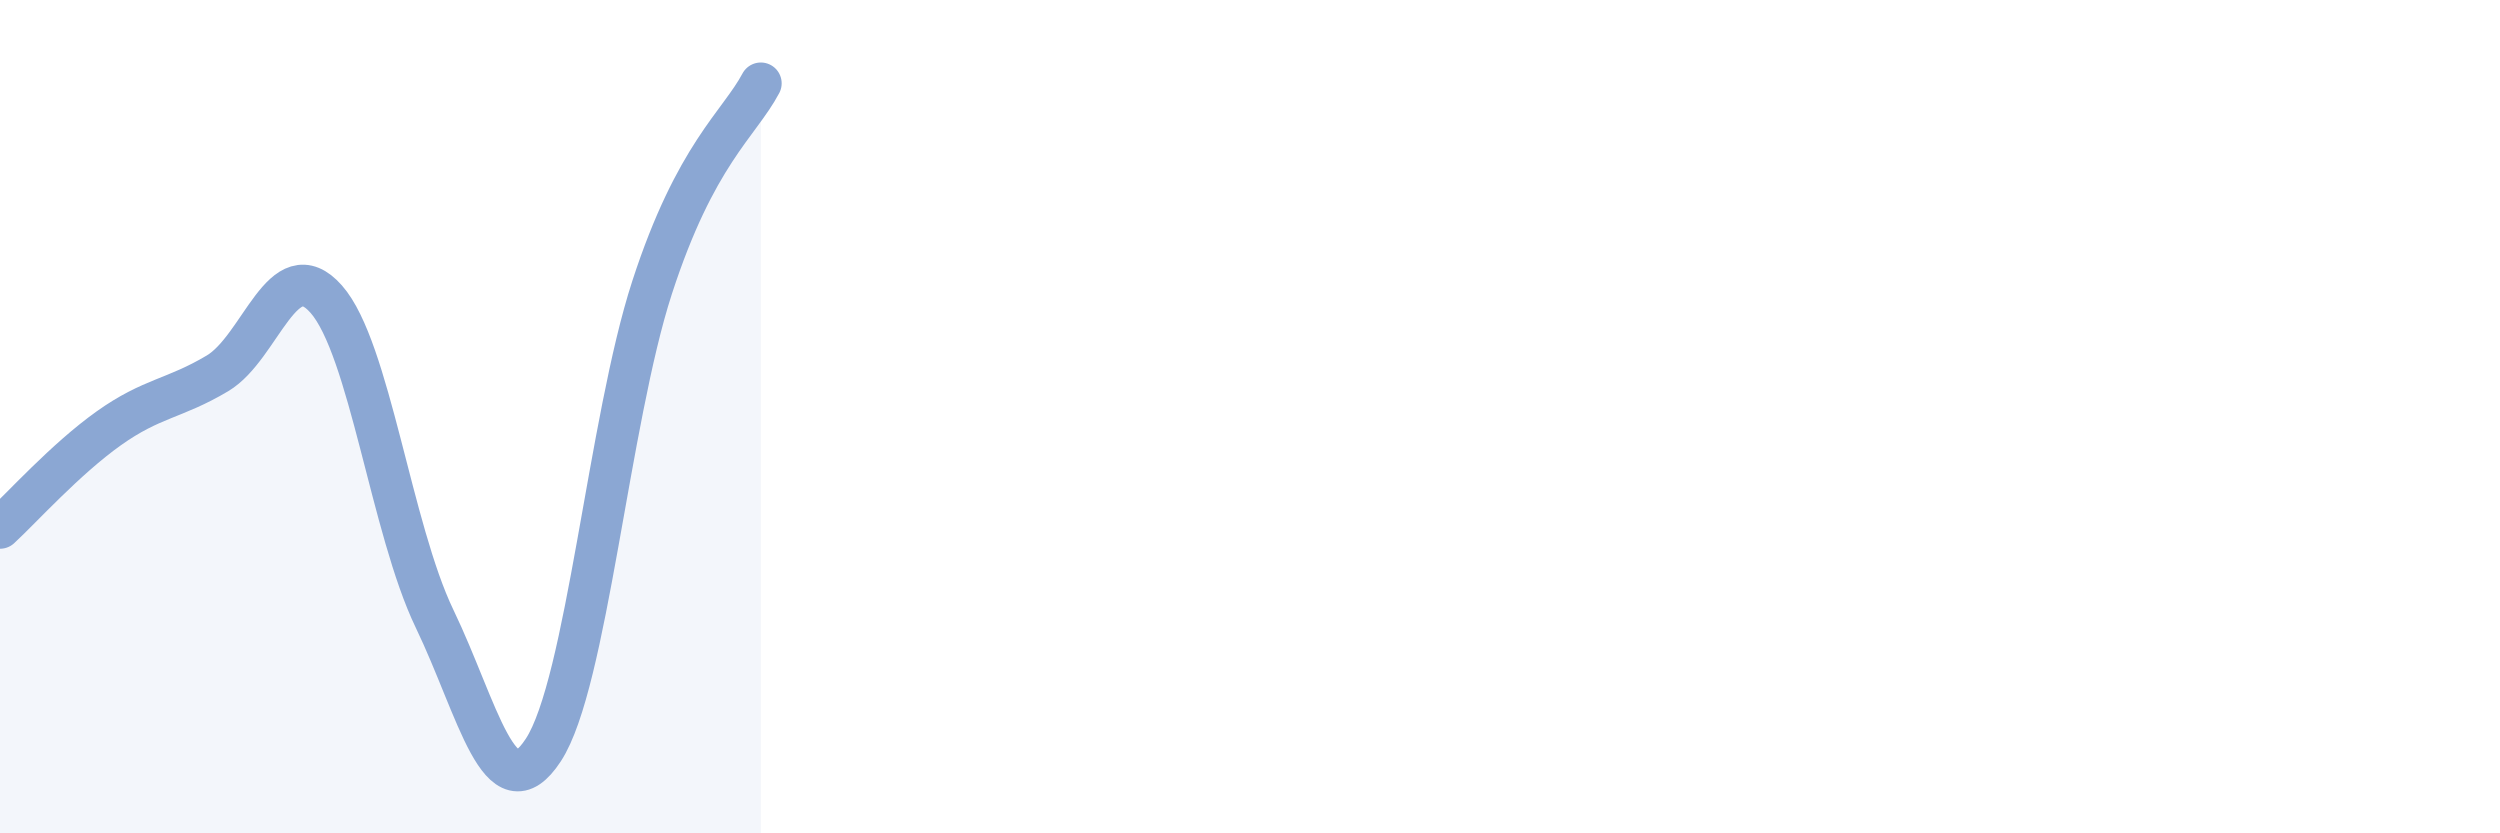 
    <svg width="60" height="20" viewBox="0 0 60 20" xmlns="http://www.w3.org/2000/svg">
      <path
        d="M 0,12.67 C 0.52,12.19 1.57,11.02 2.61,10.28 C 3.65,9.54 4.18,9.58 5.22,8.96 C 6.26,8.34 6.79,6 7.83,7.18 C 8.87,8.36 9.39,12.69 10.43,14.85 C 11.47,17.01 12,19.59 13.04,18 C 14.08,16.41 14.61,10.1 15.65,6.9 C 16.69,3.7 17.74,2.98 18.26,2L18.26 20L0 20Z"
        fill="#8ba7d3"
        opacity="0.1"
        stroke-linecap="round"
        stroke-linejoin="round"
      />
      <path
        d="M 0,12.67 C 0.52,12.19 1.57,11.02 2.61,10.28 C 3.65,9.54 4.18,9.58 5.22,8.96 C 6.26,8.34 6.79,6 7.83,7.18 C 8.87,8.36 9.39,12.69 10.43,14.85 C 11.47,17.01 12,19.59 13.04,18 C 14.08,16.41 14.61,10.1 15.65,6.9 C 16.69,3.7 17.74,2.98 18.26,2"
        stroke="#8ba7d3"
        stroke-width="1"
        fill="none"
        stroke-linecap="round"
        stroke-linejoin="round"
      />
    </svg>
  